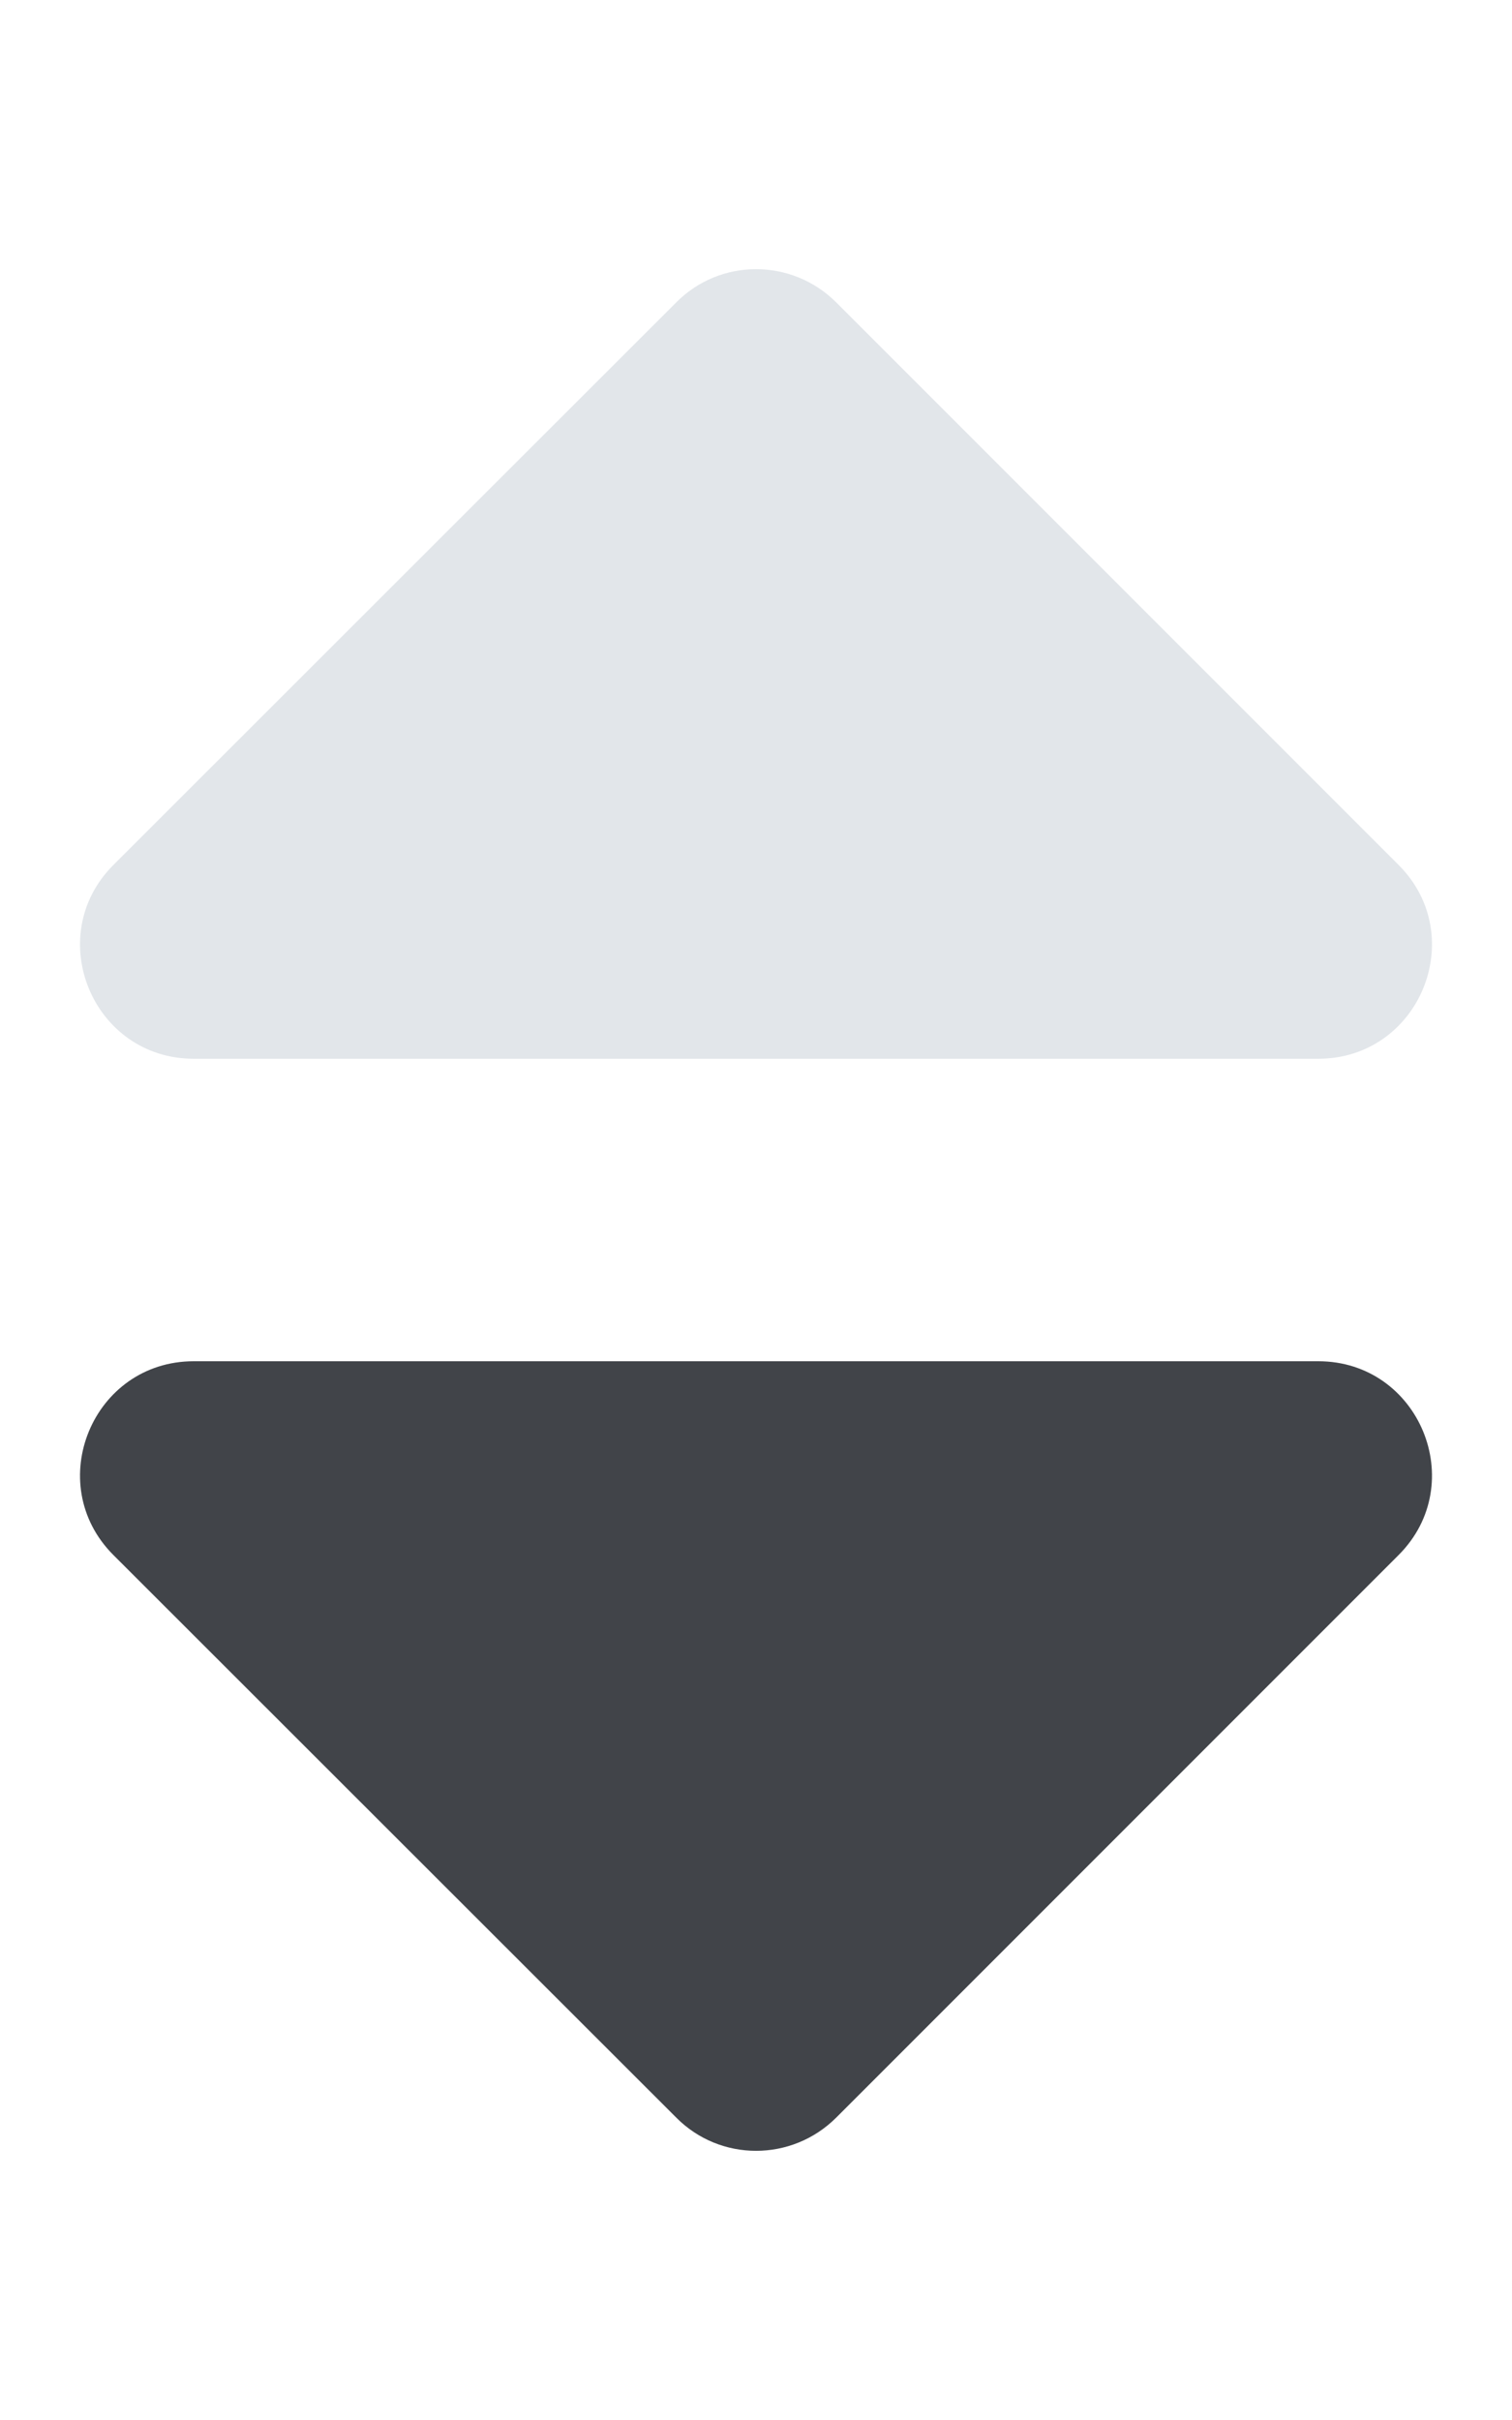 <svg id="Layer_1" xmlns="http://www.w3.org/2000/svg" viewBox="0 0 320 512"><style>.st0{fill:#414449}.st1{fill:#e2e6ea}</style><path class="st0" d="M41 288h238c21.4 0 32.1 25.9 17 41L177 448c-9.4 9.4-24.6 9.4-33.9 0L24 329c-15.1-15.1-4.4-41 17-41z"/><path class="st1" d="M296 183L177 64c-9.4-9.4-24.6-9.4-33.9 0L24 183c-15.1 15.1-4.4 41 17 41h238c21.4 0 32.1-25.9 17-41z"/></svg>